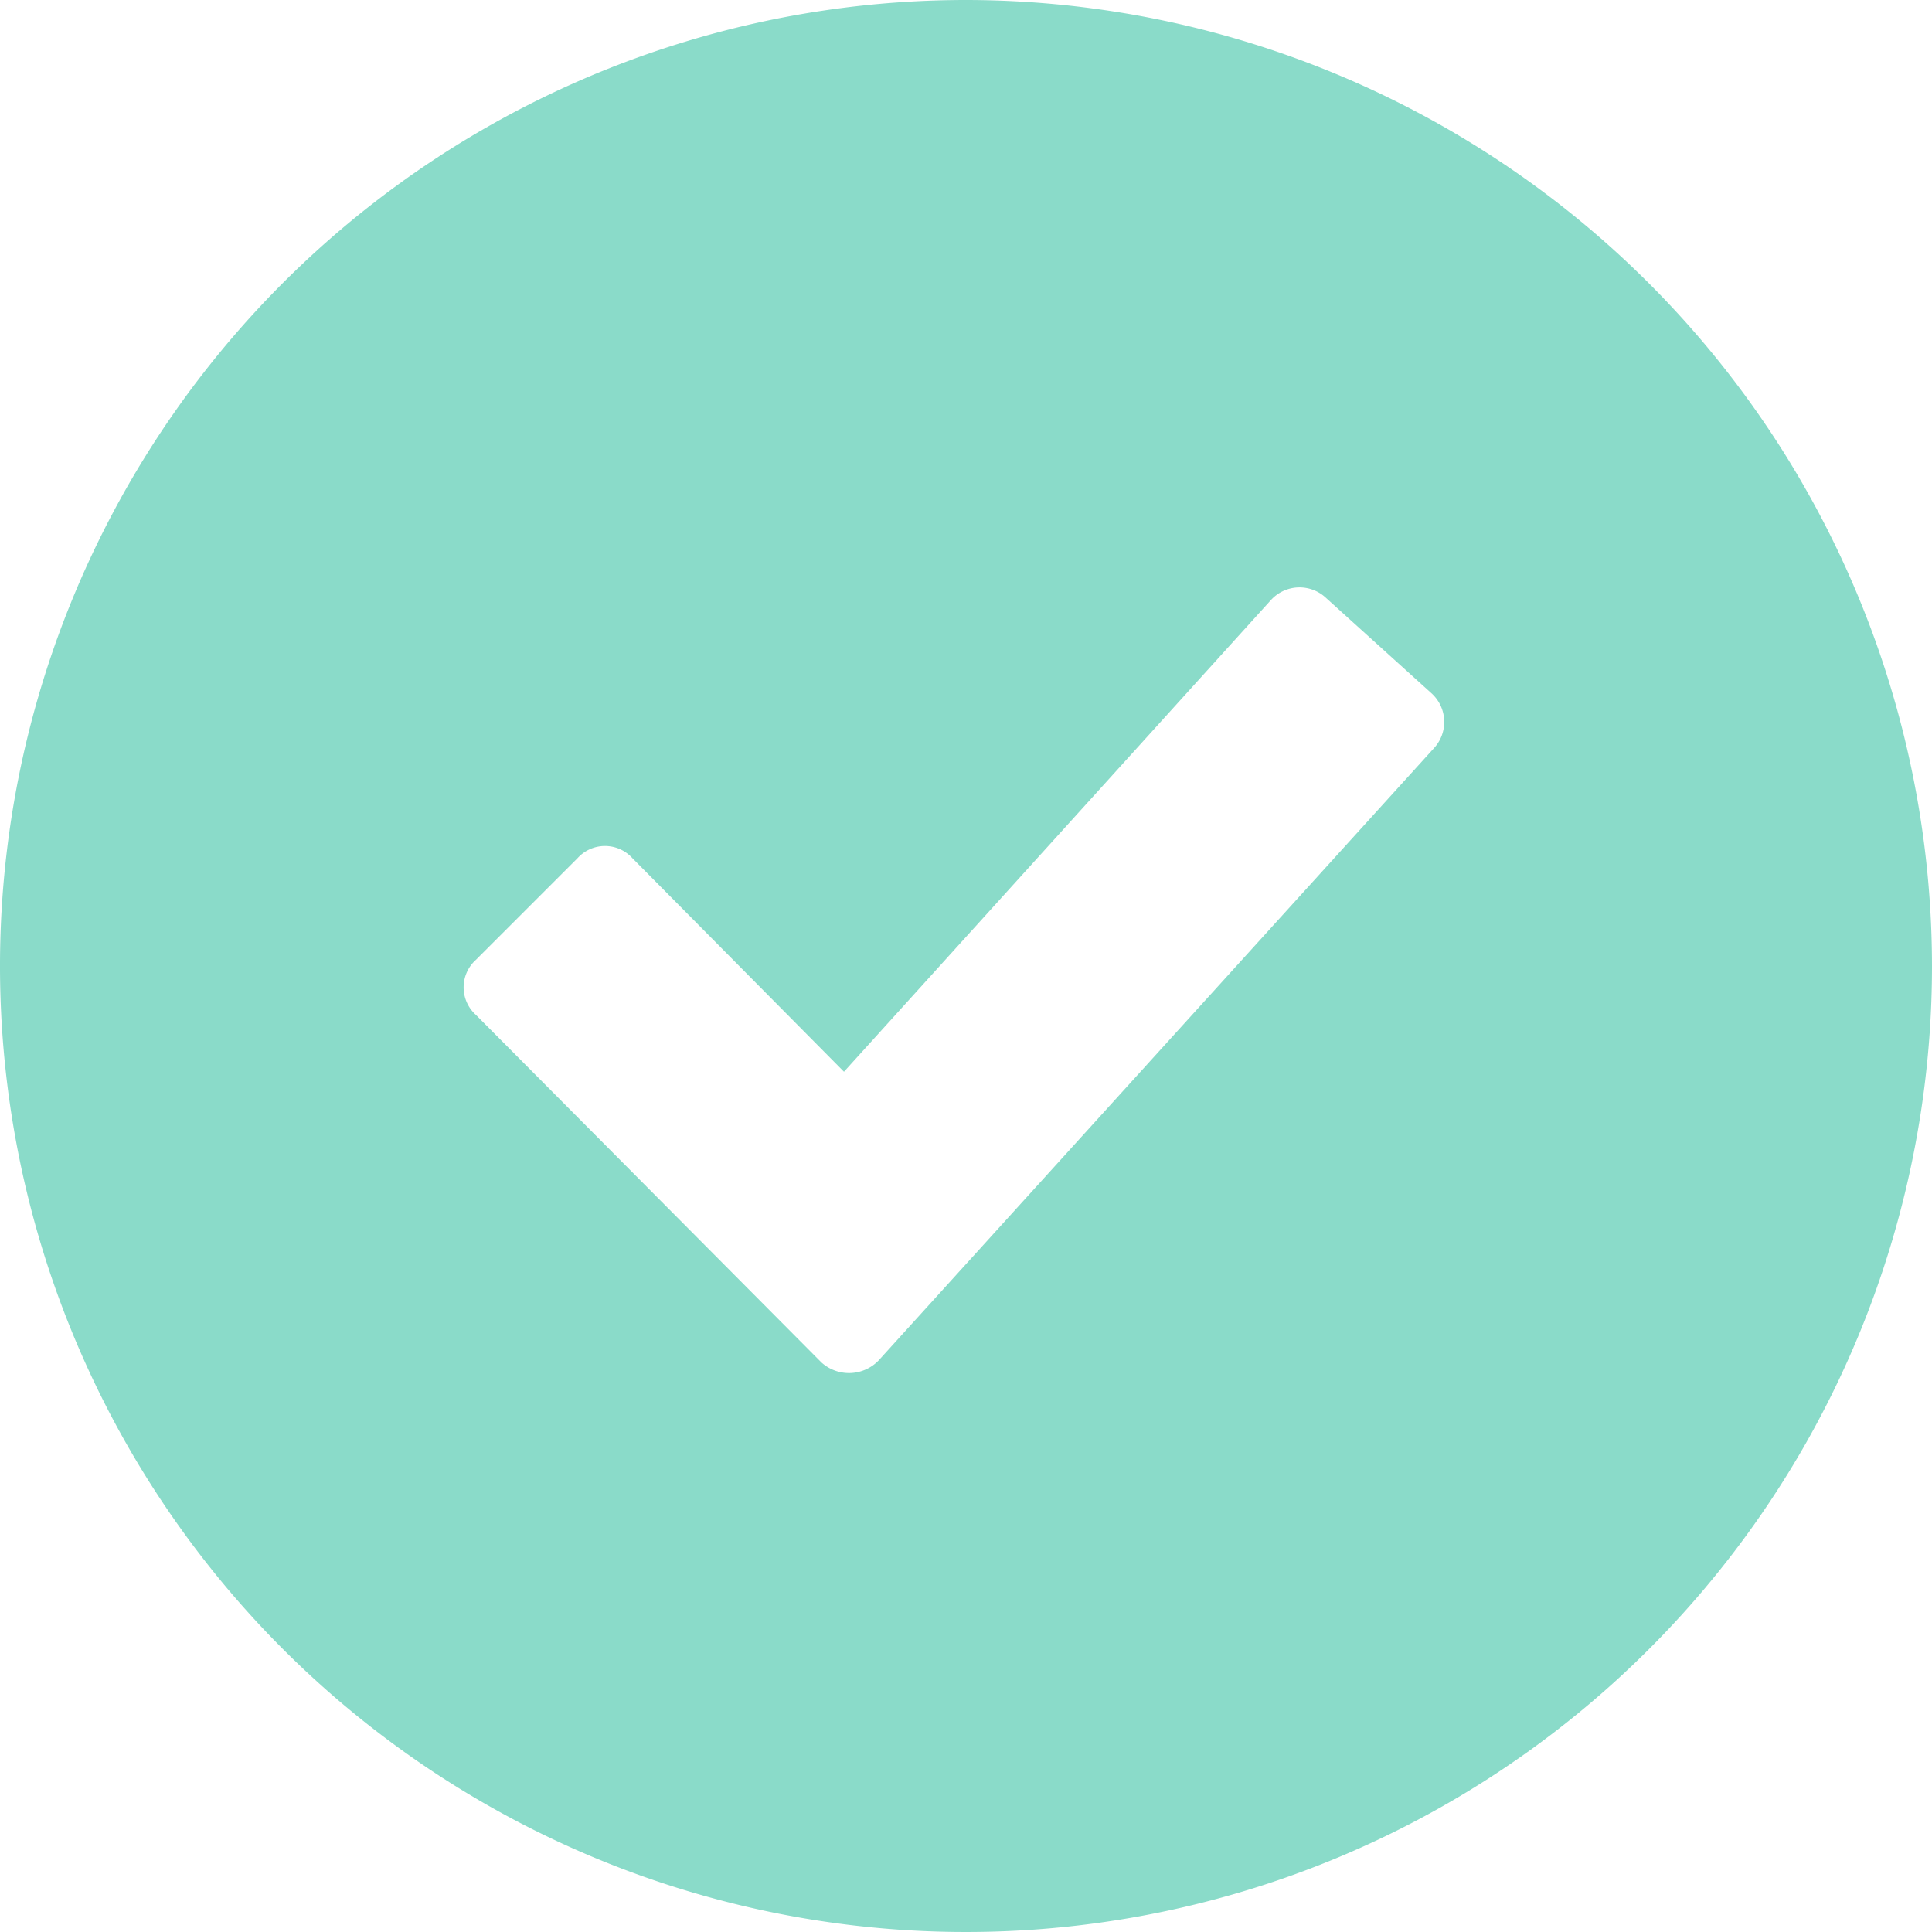 <svg xmlns="http://www.w3.org/2000/svg" width="37" height="37" viewBox="0 0 37 37">
  <g id="noun-verify-1896650" transform="translate(-186.5 298.388)">
    <path id="Tracé_1604" data-name="Tracé 1604" d="M21,2.5A18.5,18.5,0,1,0,39.5,21,18.517,18.517,0,0,0,21,2.5Zm8.958,14.333L19.325,28.556a.788.788,0,0,1-1.091.039l-6.621-6.66a.708.708,0,0,1,0-1.052l1.947-1.947a.708.708,0,0,1,1.052,0l4.051,4.089,8.179-9.036a.74.74,0,0,1,1.052-.039l2.025,1.831A.74.74,0,0,1,29.958,16.833Z" transform="translate(184 -300.888)" fill="#8adbc9"/>
  </g>
</svg>
